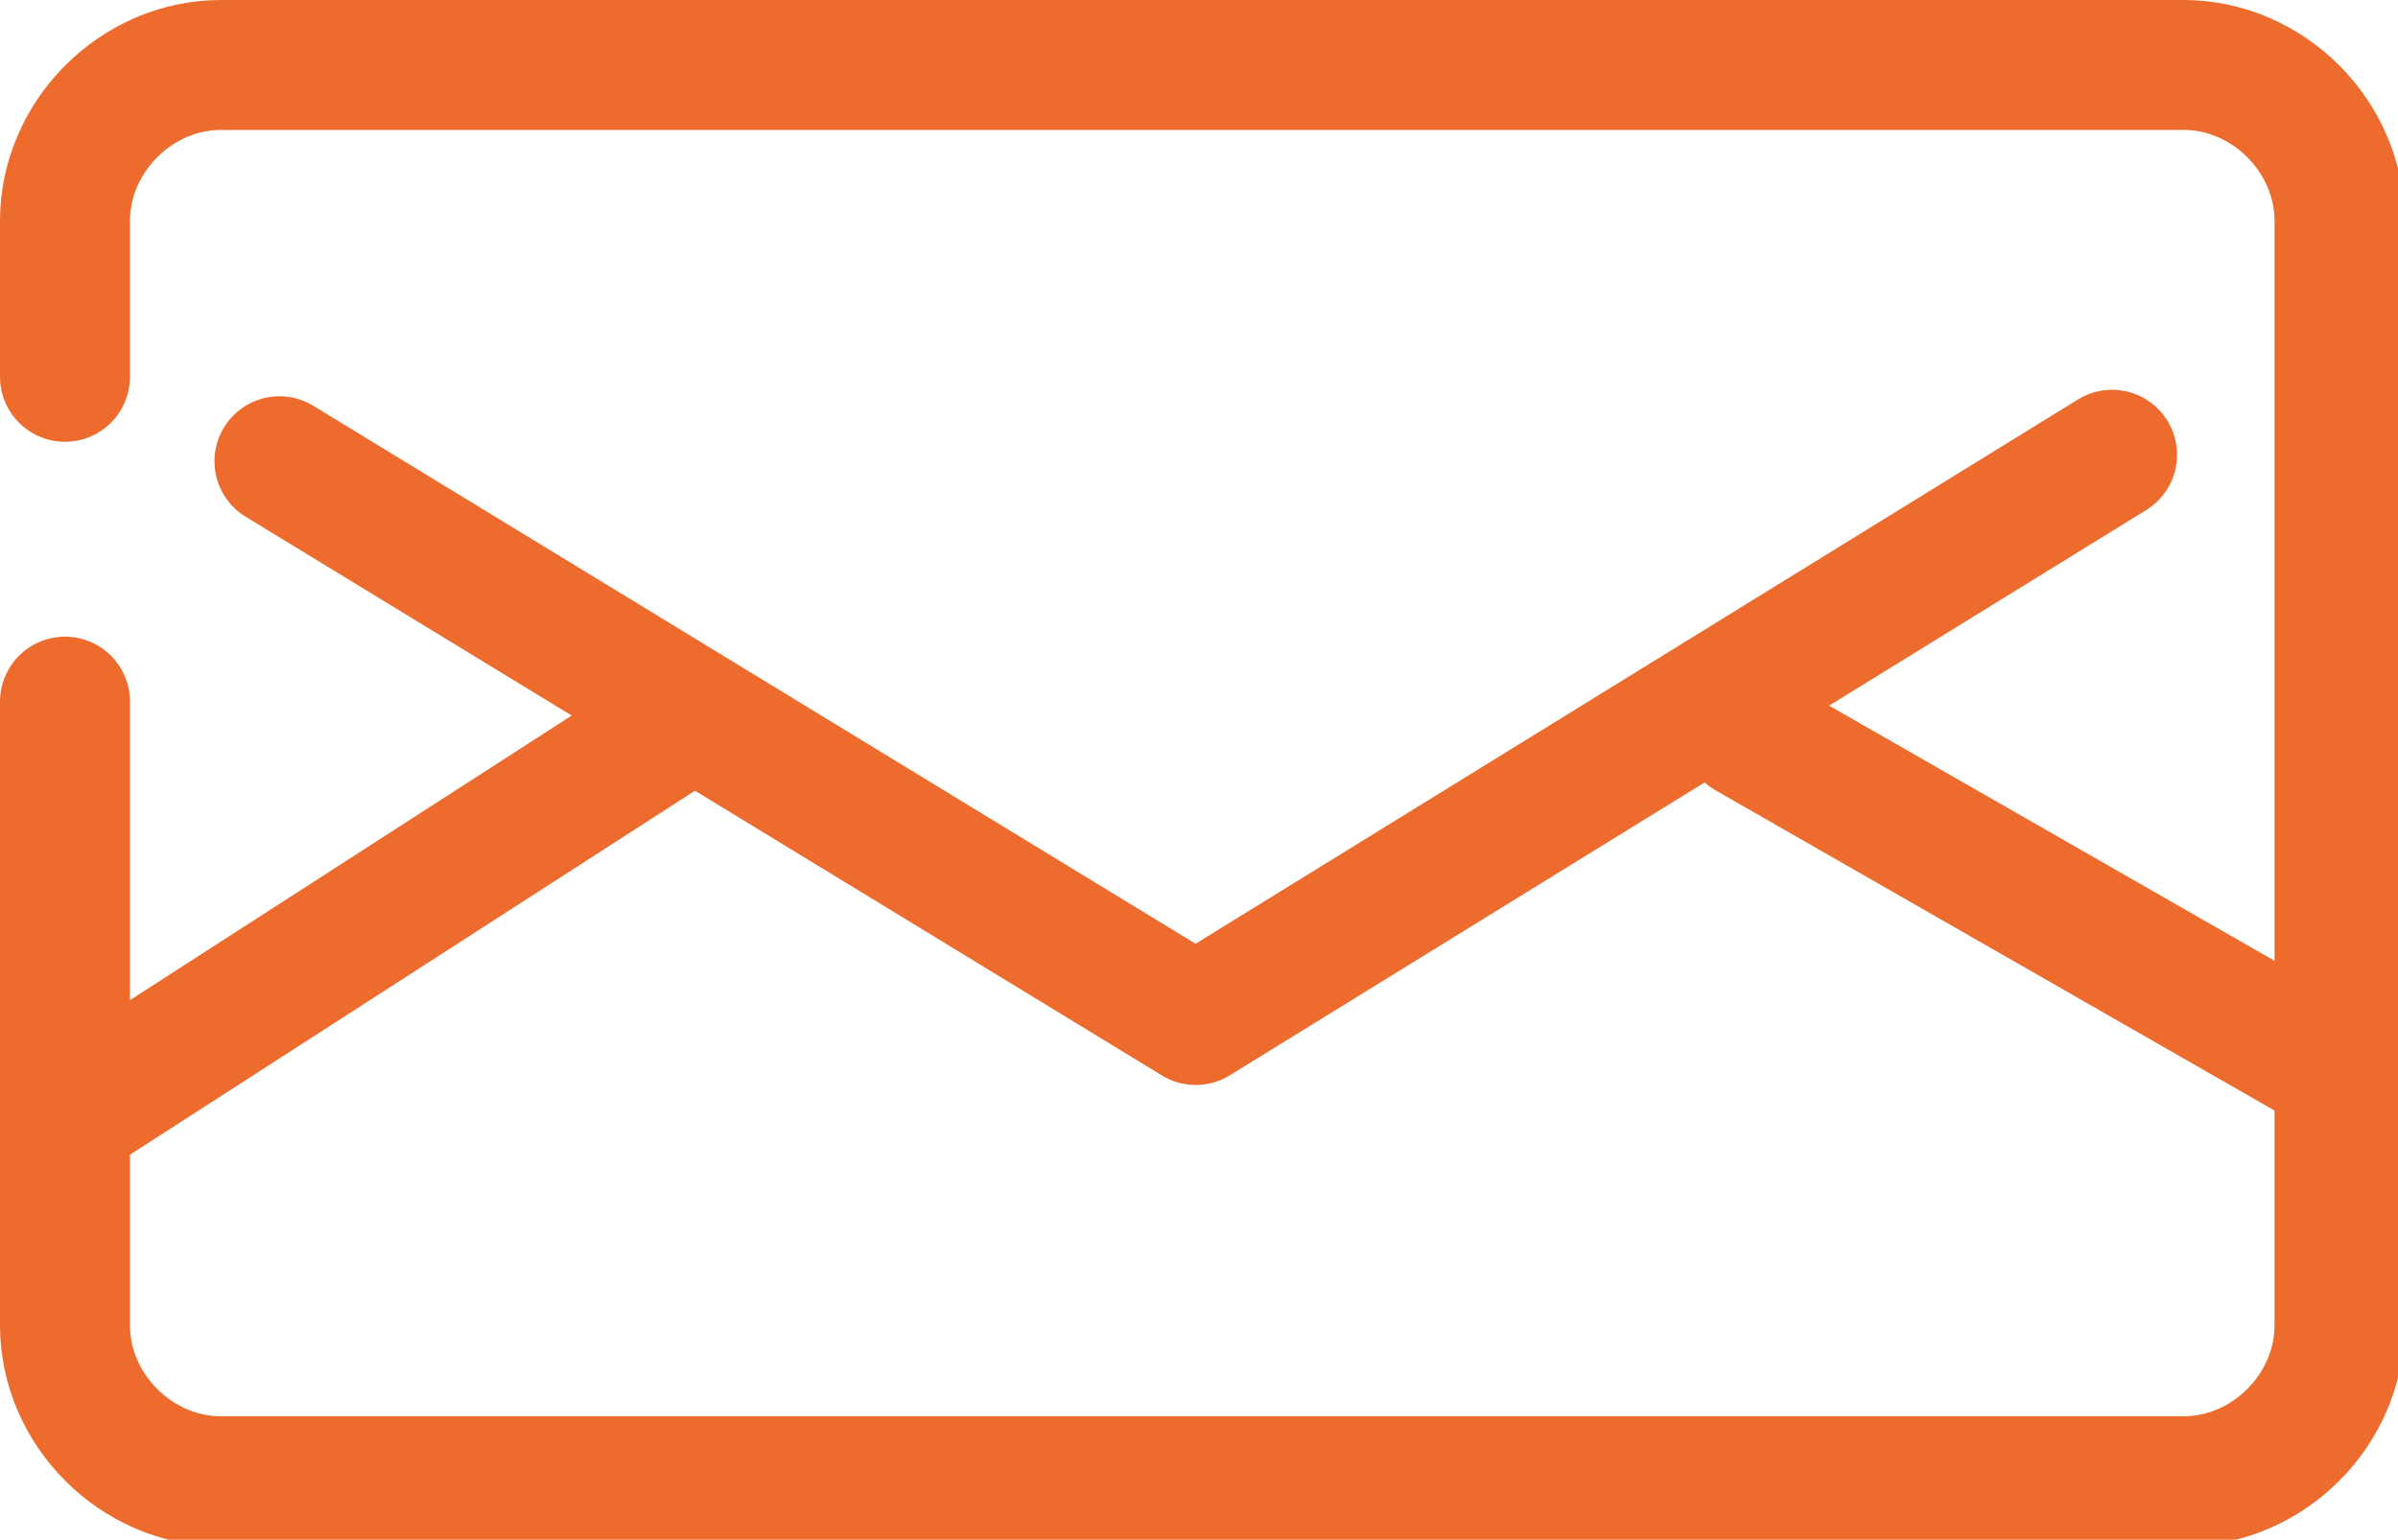 <?xml version="1.0" encoding="utf-8"?>
<!-- Generator: Adobe Illustrator 27.6.1, SVG Export Plug-In . SVG Version: 6.00 Build 0)  -->
<svg version="1.1" id="レイヤー_2" xmlns="http://www.w3.org/2000/svg" xmlns:xlink="http://www.w3.org/1999/xlink" x="0px"
	 y="0px" viewBox="0 0 36.9 23.7" style="enable-background:new 0 0 36.9 23.7;" xml:space="preserve">
<style type="text/css">
	.st0{fill:none;stroke:#ED6B2D;stroke-width:2;stroke-linecap:round;stroke-linejoin:round;stroke-miterlimit:10;}
</style>
<path class="st0" d="M1,5.8V3.4C1,2.1,2.1,1,3.4,1h30.2c1.3,0,2.4,1.1,2.4,2.4v17c0,1.3-1.1,2.4-2.4,2.4H3.4c-1.3,0-2.4-1.1-2.4-2.4
	v-9.6"/>
<polyline class="st0" points="4.3,7.1 18.4,15.7 32.5,7 "/>
<line class="st0" x1="26.9" y1="11.3" x2="35.8" y2="16.4"/>
<line class="st0" x1="10.2" y1="11.3" x2="1.2" y2="17.1"/>
</svg>
